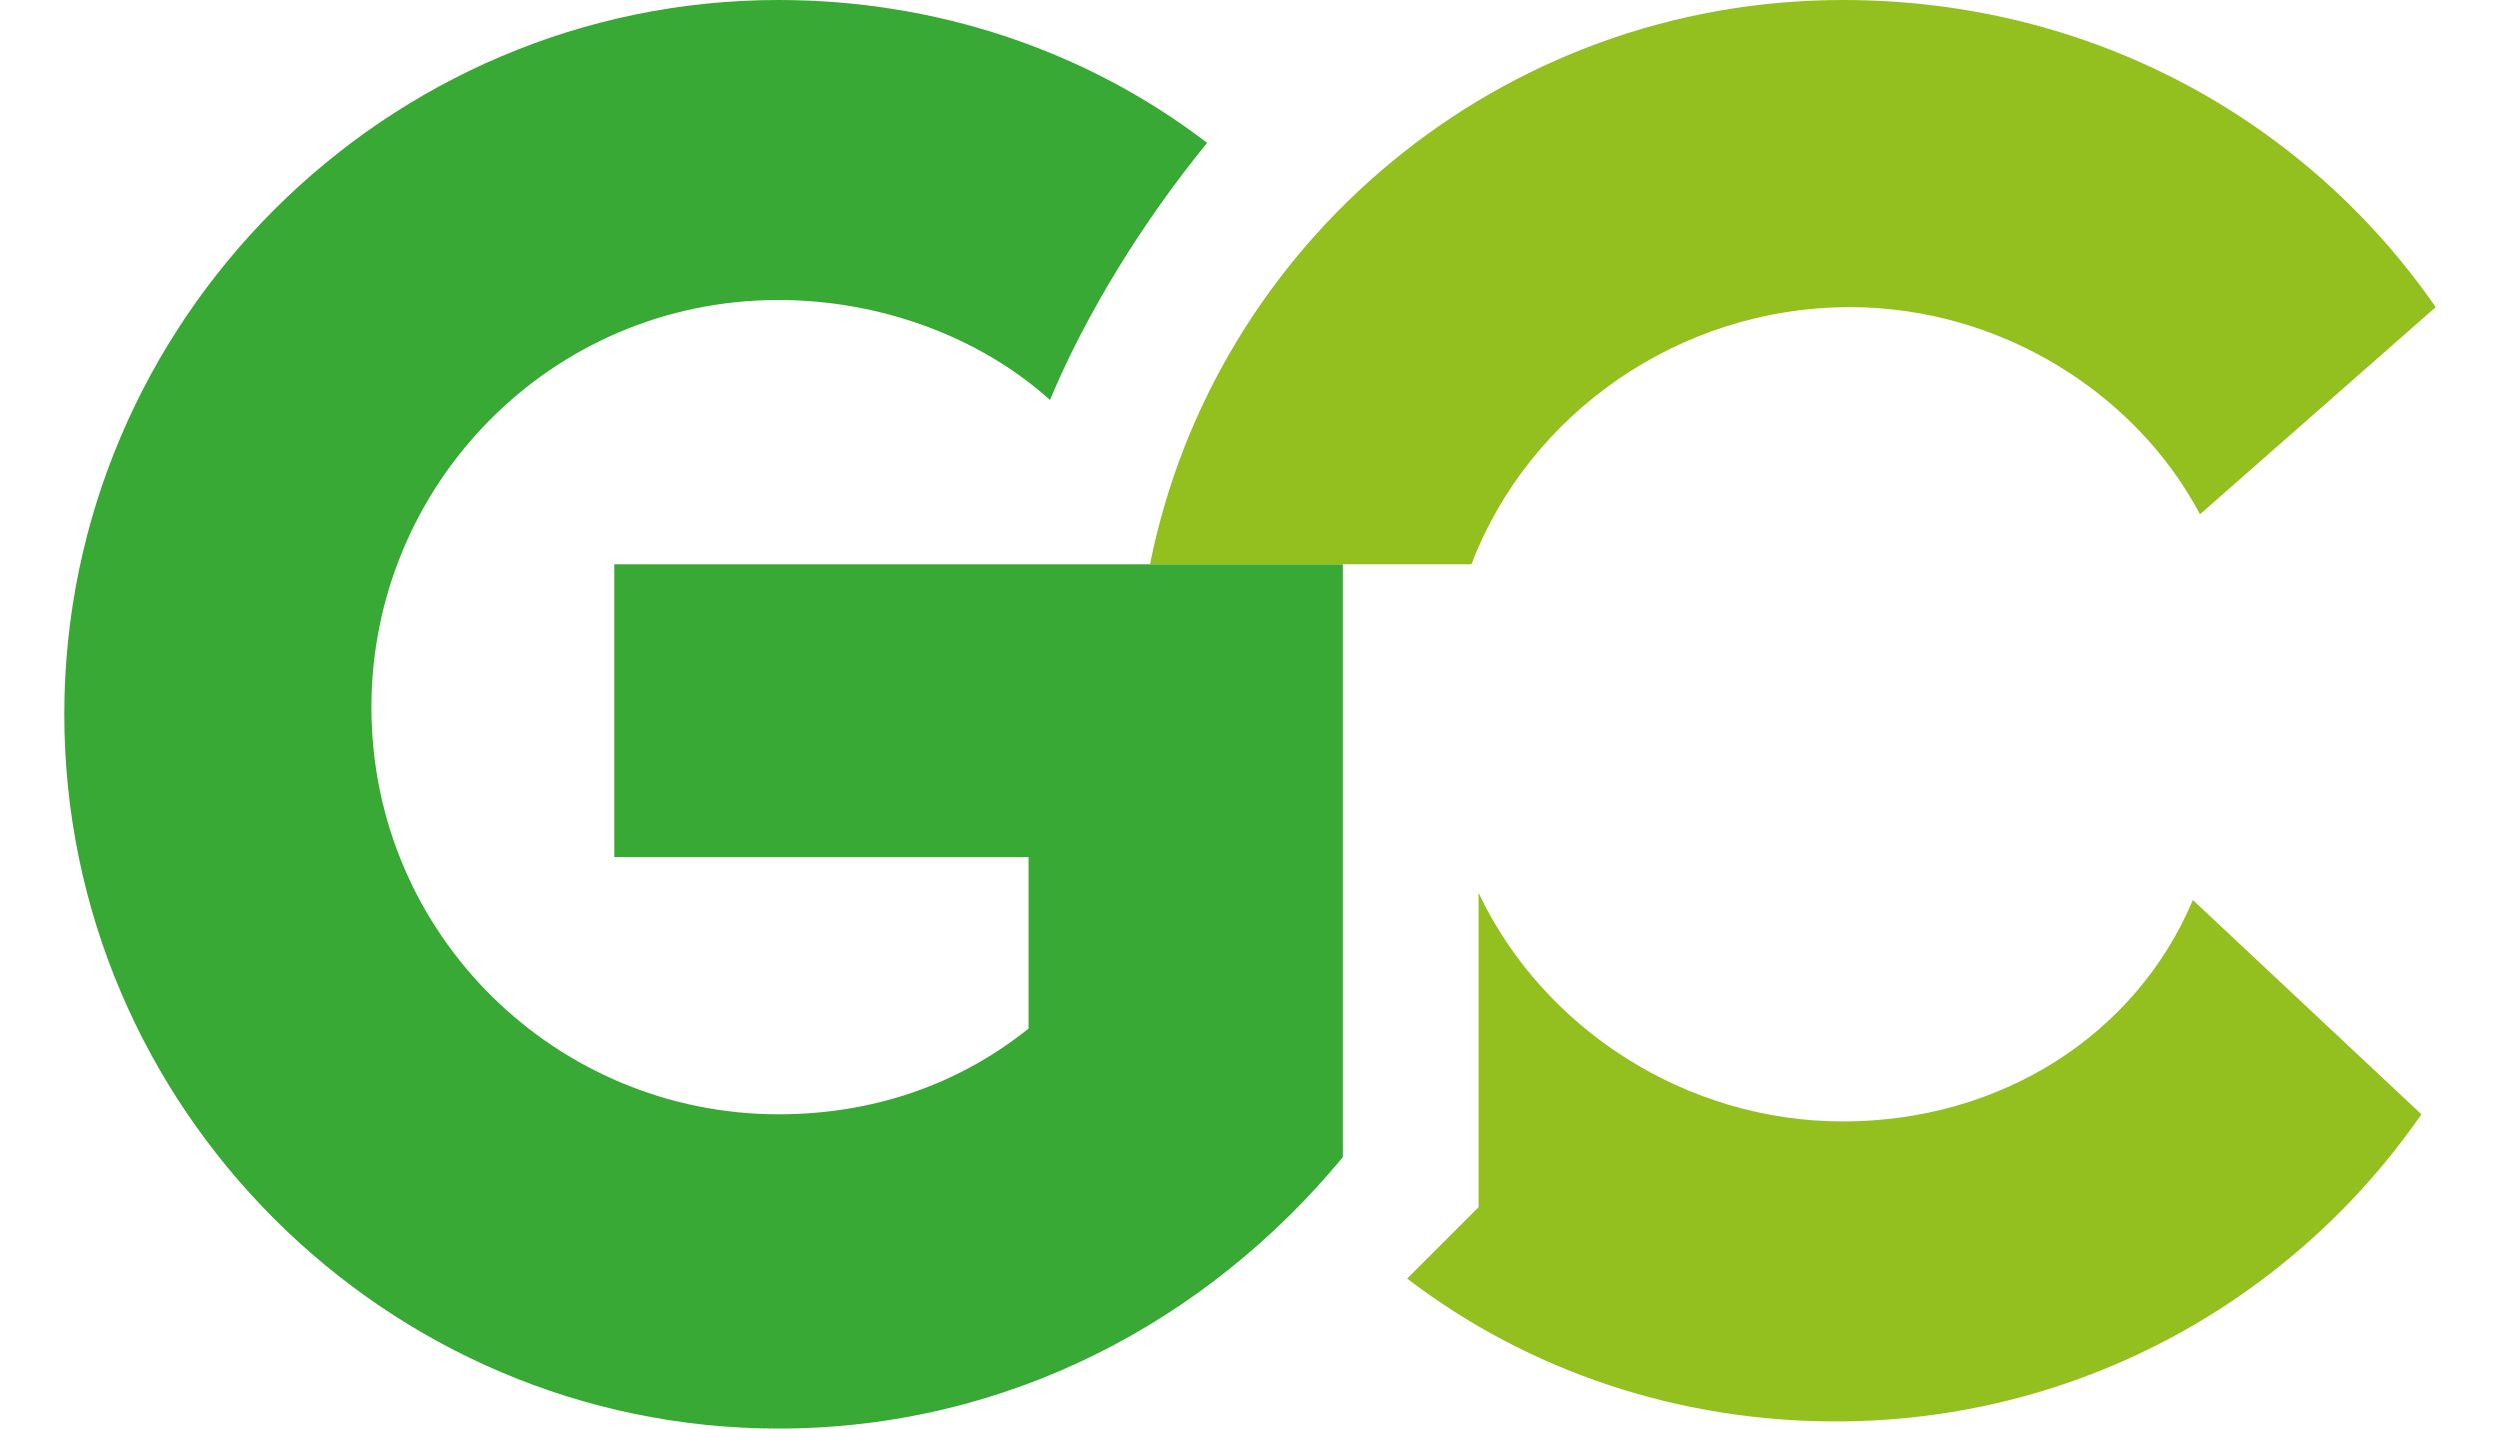 <?xml version="1.0" encoding="utf-8"?>
<!-- Generator: Adobe Illustrator 22.0.1, SVG Export Plug-In . SVG Version: 6.00 Build 0)  -->
<svg version="1.1" id="Layer_1" xmlns="http://www.w3.org/2000/svg" xmlns:xlink="http://www.w3.org/1999/xlink" x="0px" y="0px"
	 width="105px" height="60px"
	 viewBox="0 0 35 20" style="enable-background:new 0 0 35 20;" xml:space="preserve">
<style type="text/css">
	.st0{fill:#93C01F;}
	.st1{fill:#39A935;}
</style>
<g>
	<path class="st0" d="M25.8,15.7c-2.2,0-4.2-1.3-5.1-3.2v2.9v0.8v0v0.7l-0.5,0.5l-0.2,0.2c-0.1,0.1-0.2,0.2-0.3,0.3
		c1.7,1.3,3.8,2,6,2c3.4,0,6.4-1.7,8.2-4.3l-3.2-3C29.9,14.5,28,15.7,25.8,15.7z"/>
	<path class="st1" d="M16.1,7.9h-1.6h-0.4H8.6v4.1h5.8v2.4c-1,0.8-2.2,1.2-3.5,1.2c-3.1,0-5.7-2.5-5.7-5.7c0-3.1,2.5-5.7,5.7-5.7
		c1.4,0,2.8,0.5,3.8,1.4C15.2,4.4,16,3.1,16.9,2c-1.7-1.3-3.8-2-6-2c-5.5,0-10,4.5-10,10c0,5.5,4.5,10,10,10c3.2,0,6-1.5,7.9-3.8v0
		v-0.8v0v-3.5v-4H16.1L16.1,7.9z"/>
	<path class="st0" d="M25.8,0C21,0,17,3.4,16.1,7.9h2.7h1.8c0.8-2.1,2.9-3.6,5.3-3.6c2.1,0,4,1.2,4.9,2.9l3.3-2.9
		C32.3,1.7,29.3,0,25.8,0z"/>
</g>
</svg>
